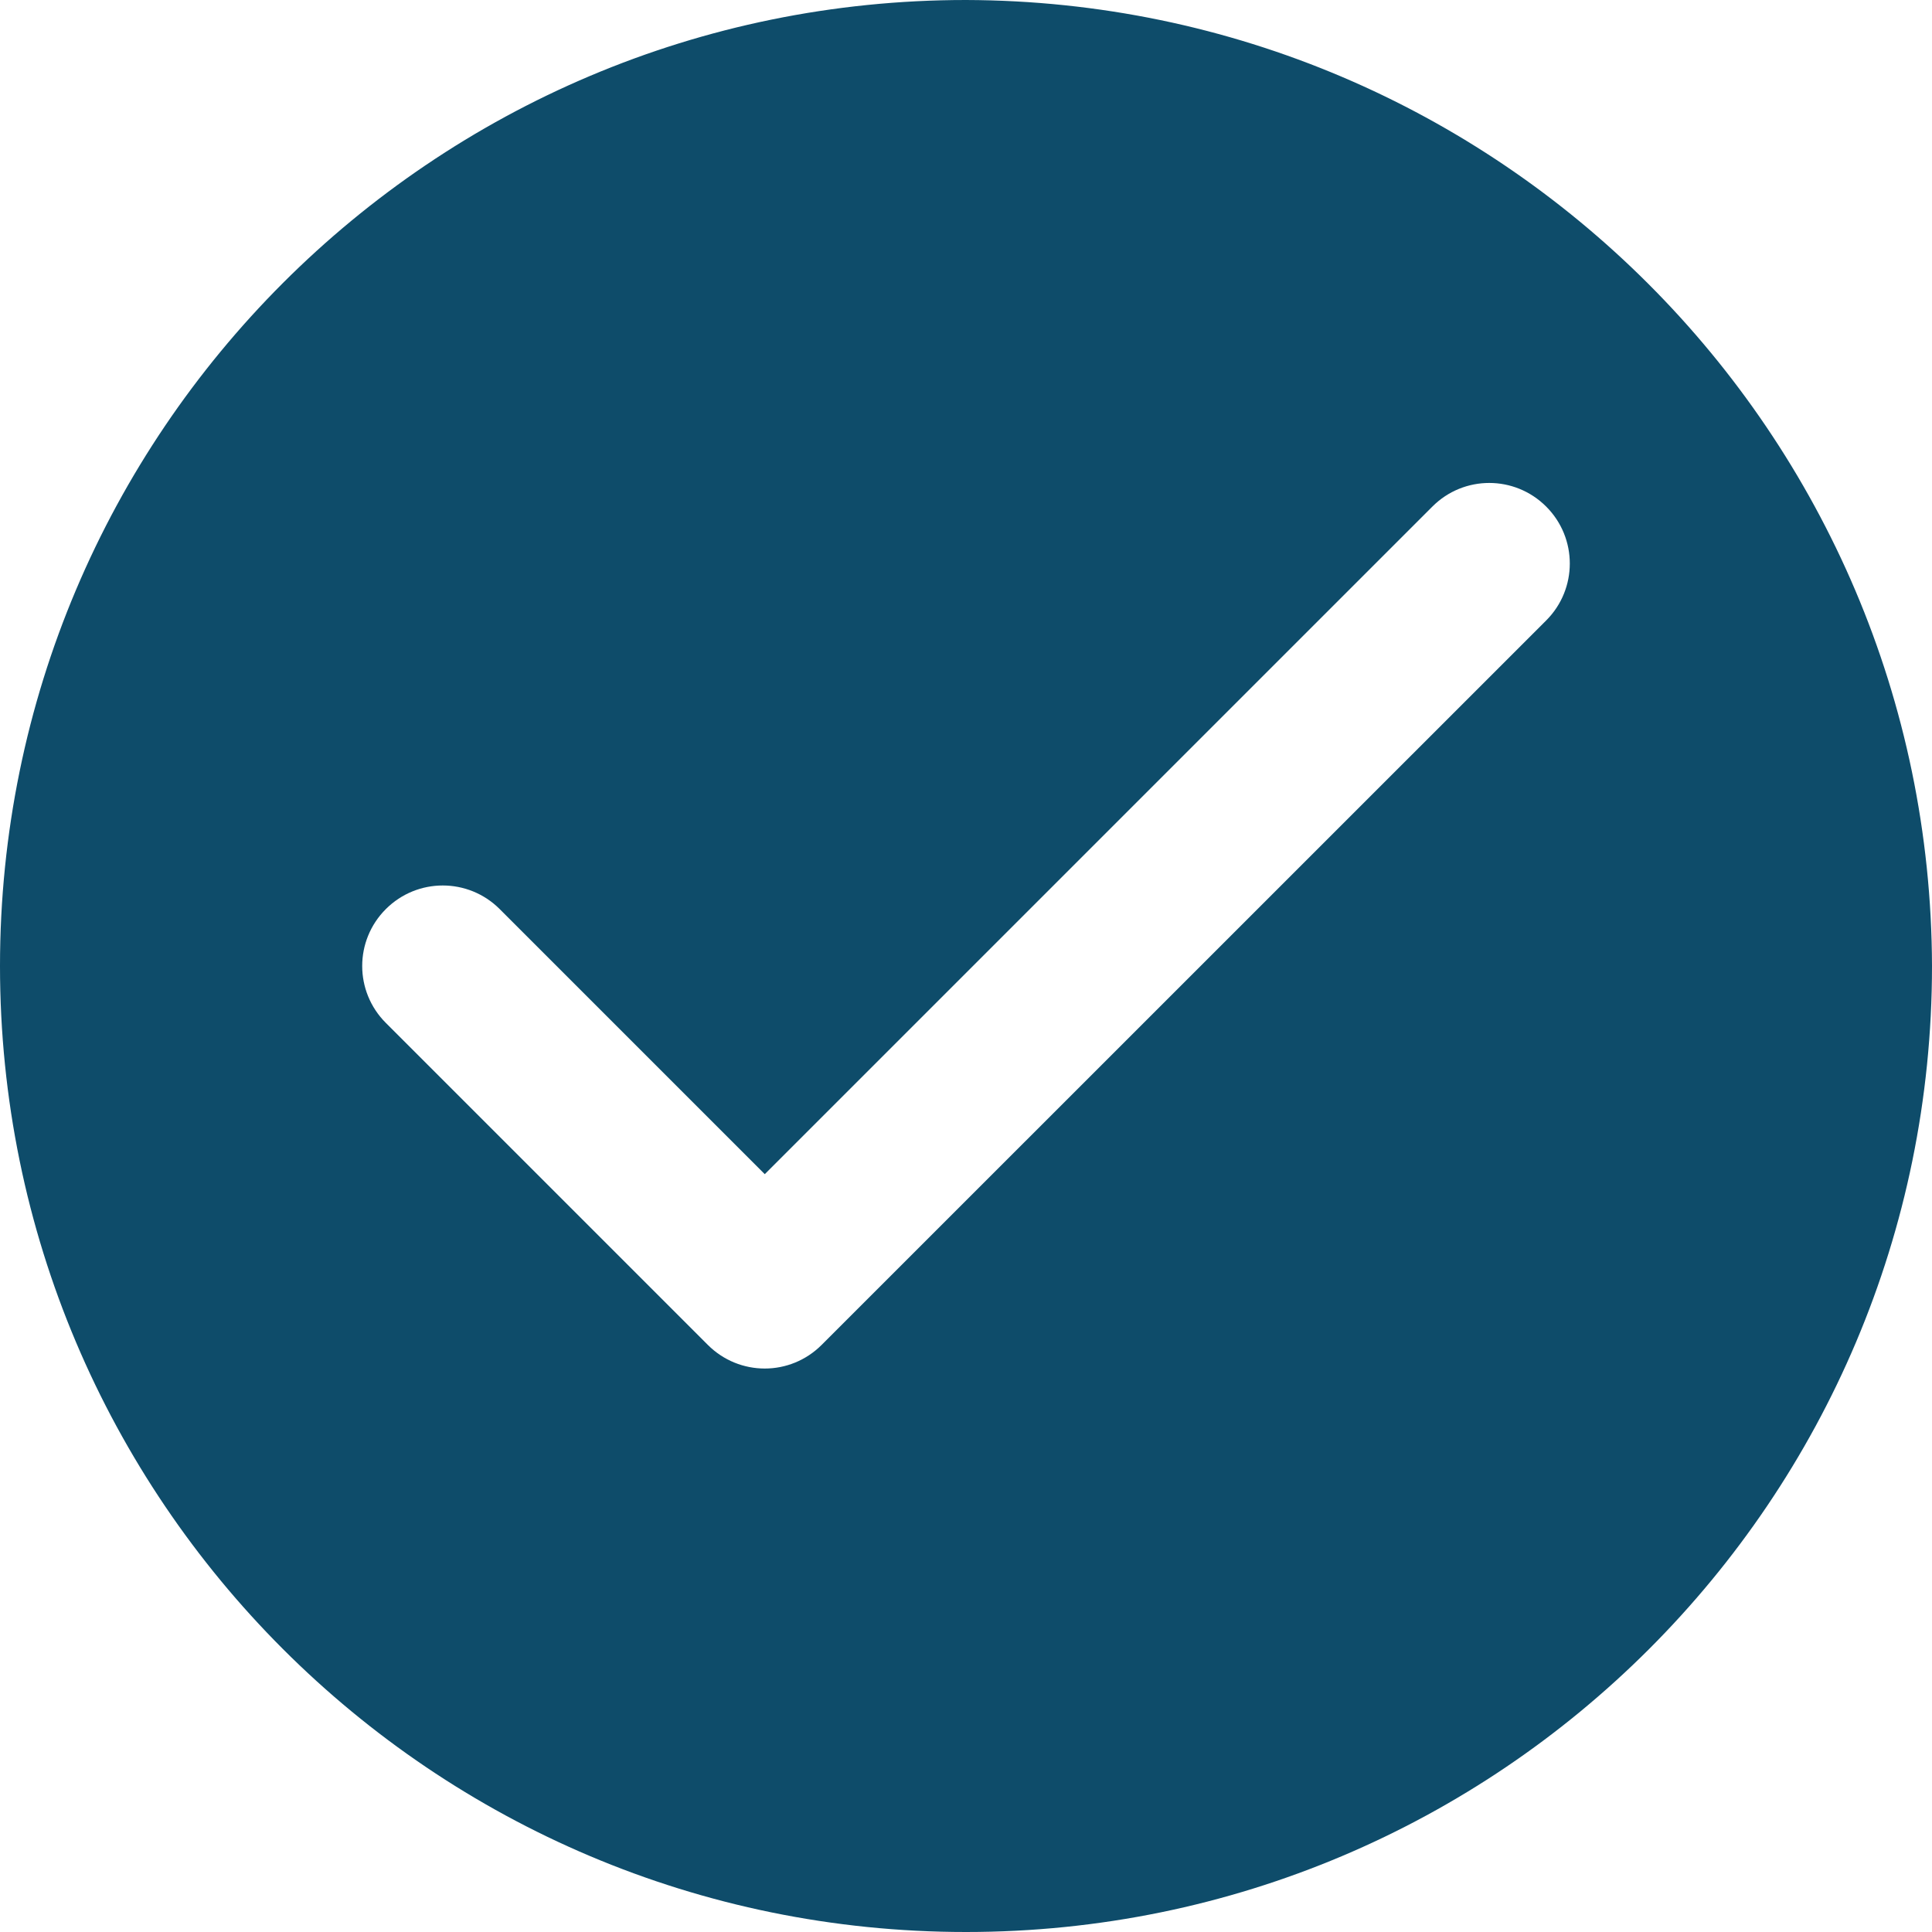 <svg width="20" height="20" viewBox="0 0 20 20" fill="none" xmlns="http://www.w3.org/2000/svg">
<g clip-path="url(#clip0_113_4086)">
<path d="M10 0C4.478 0 0 4.478 0 10C0 15.523 4.478 20 10 20C15.523 20 20 15.523 20 10C19.984 4.484 15.516 0.016 10 0ZM16.006 6.423L8.506 13.922C8.343 14.085 8.13 14.167 7.917 14.167C7.703 14.167 7.49 14.085 7.327 13.922L3.994 10.589C3.668 10.263 3.668 9.737 3.994 9.411C4.32 9.085 4.847 9.085 5.173 9.411L7.917 12.155L14.828 5.244C15.153 4.918 15.68 4.918 16.006 5.244C16.332 5.57 16.332 6.097 16.006 6.423Z" fill="#0E4C6A"/>
</g>
<defs>
<clipPath id="clip0_113_4086">
<rect width="20" height="20" fill="white"/>
</clipPath>
</defs>
</svg>
